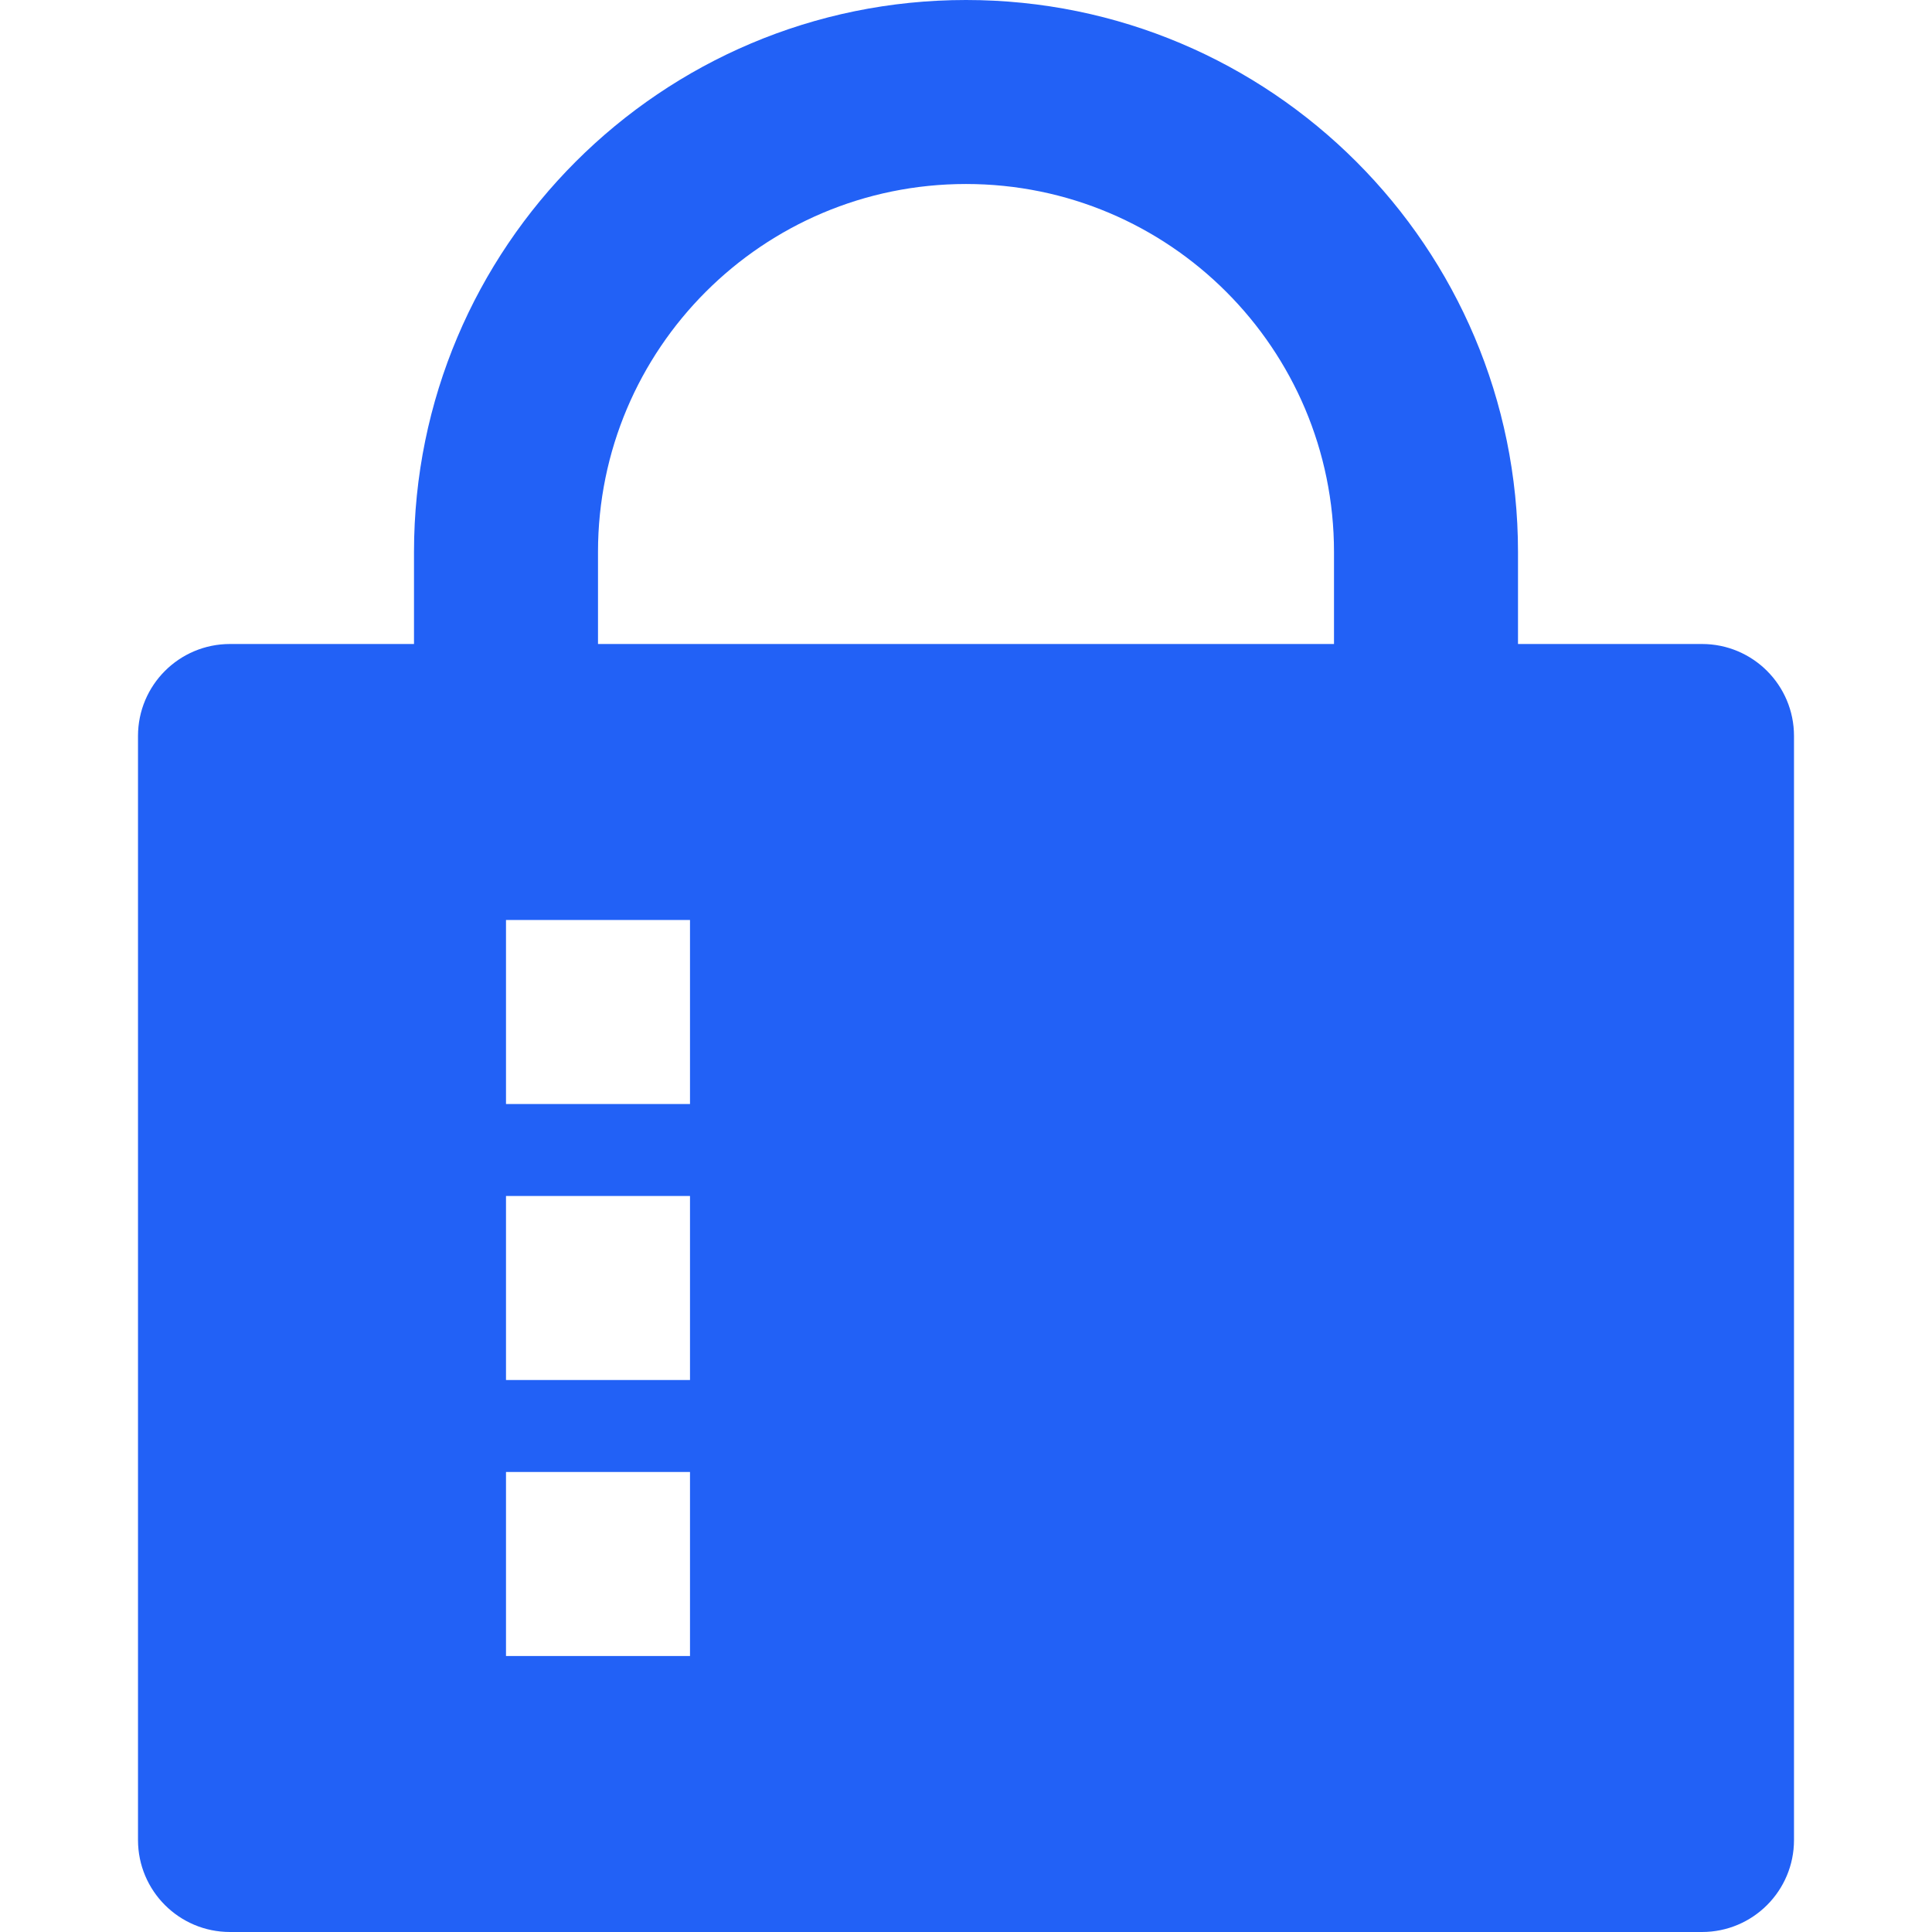 <svg width="36" height="36" viewBox="0 0 36 42" fill="none" xmlns="http://www.w3.org/2000/svg">
  <path
    d="M30 14H34C35.105 14 36 14.895 36 16V40C36 41.105 35.105 42 34 42H2C0.895 42 0 41.105 0 40V16C0 14.895 0.895 14 2 14H6V12C6 5.373 11.373 0 18 0C24.627 0 30 5.373 30 12V14ZM26 14V12C26 7.582 22.418 4 18 4C13.582 4 10 7.582 10 12V14H26ZM8 20V24H12V20H8ZM8 26V30H12V26H8ZM8 32V36H12V32H8Z"
    fill="#2261F6"
  />
</svg>
